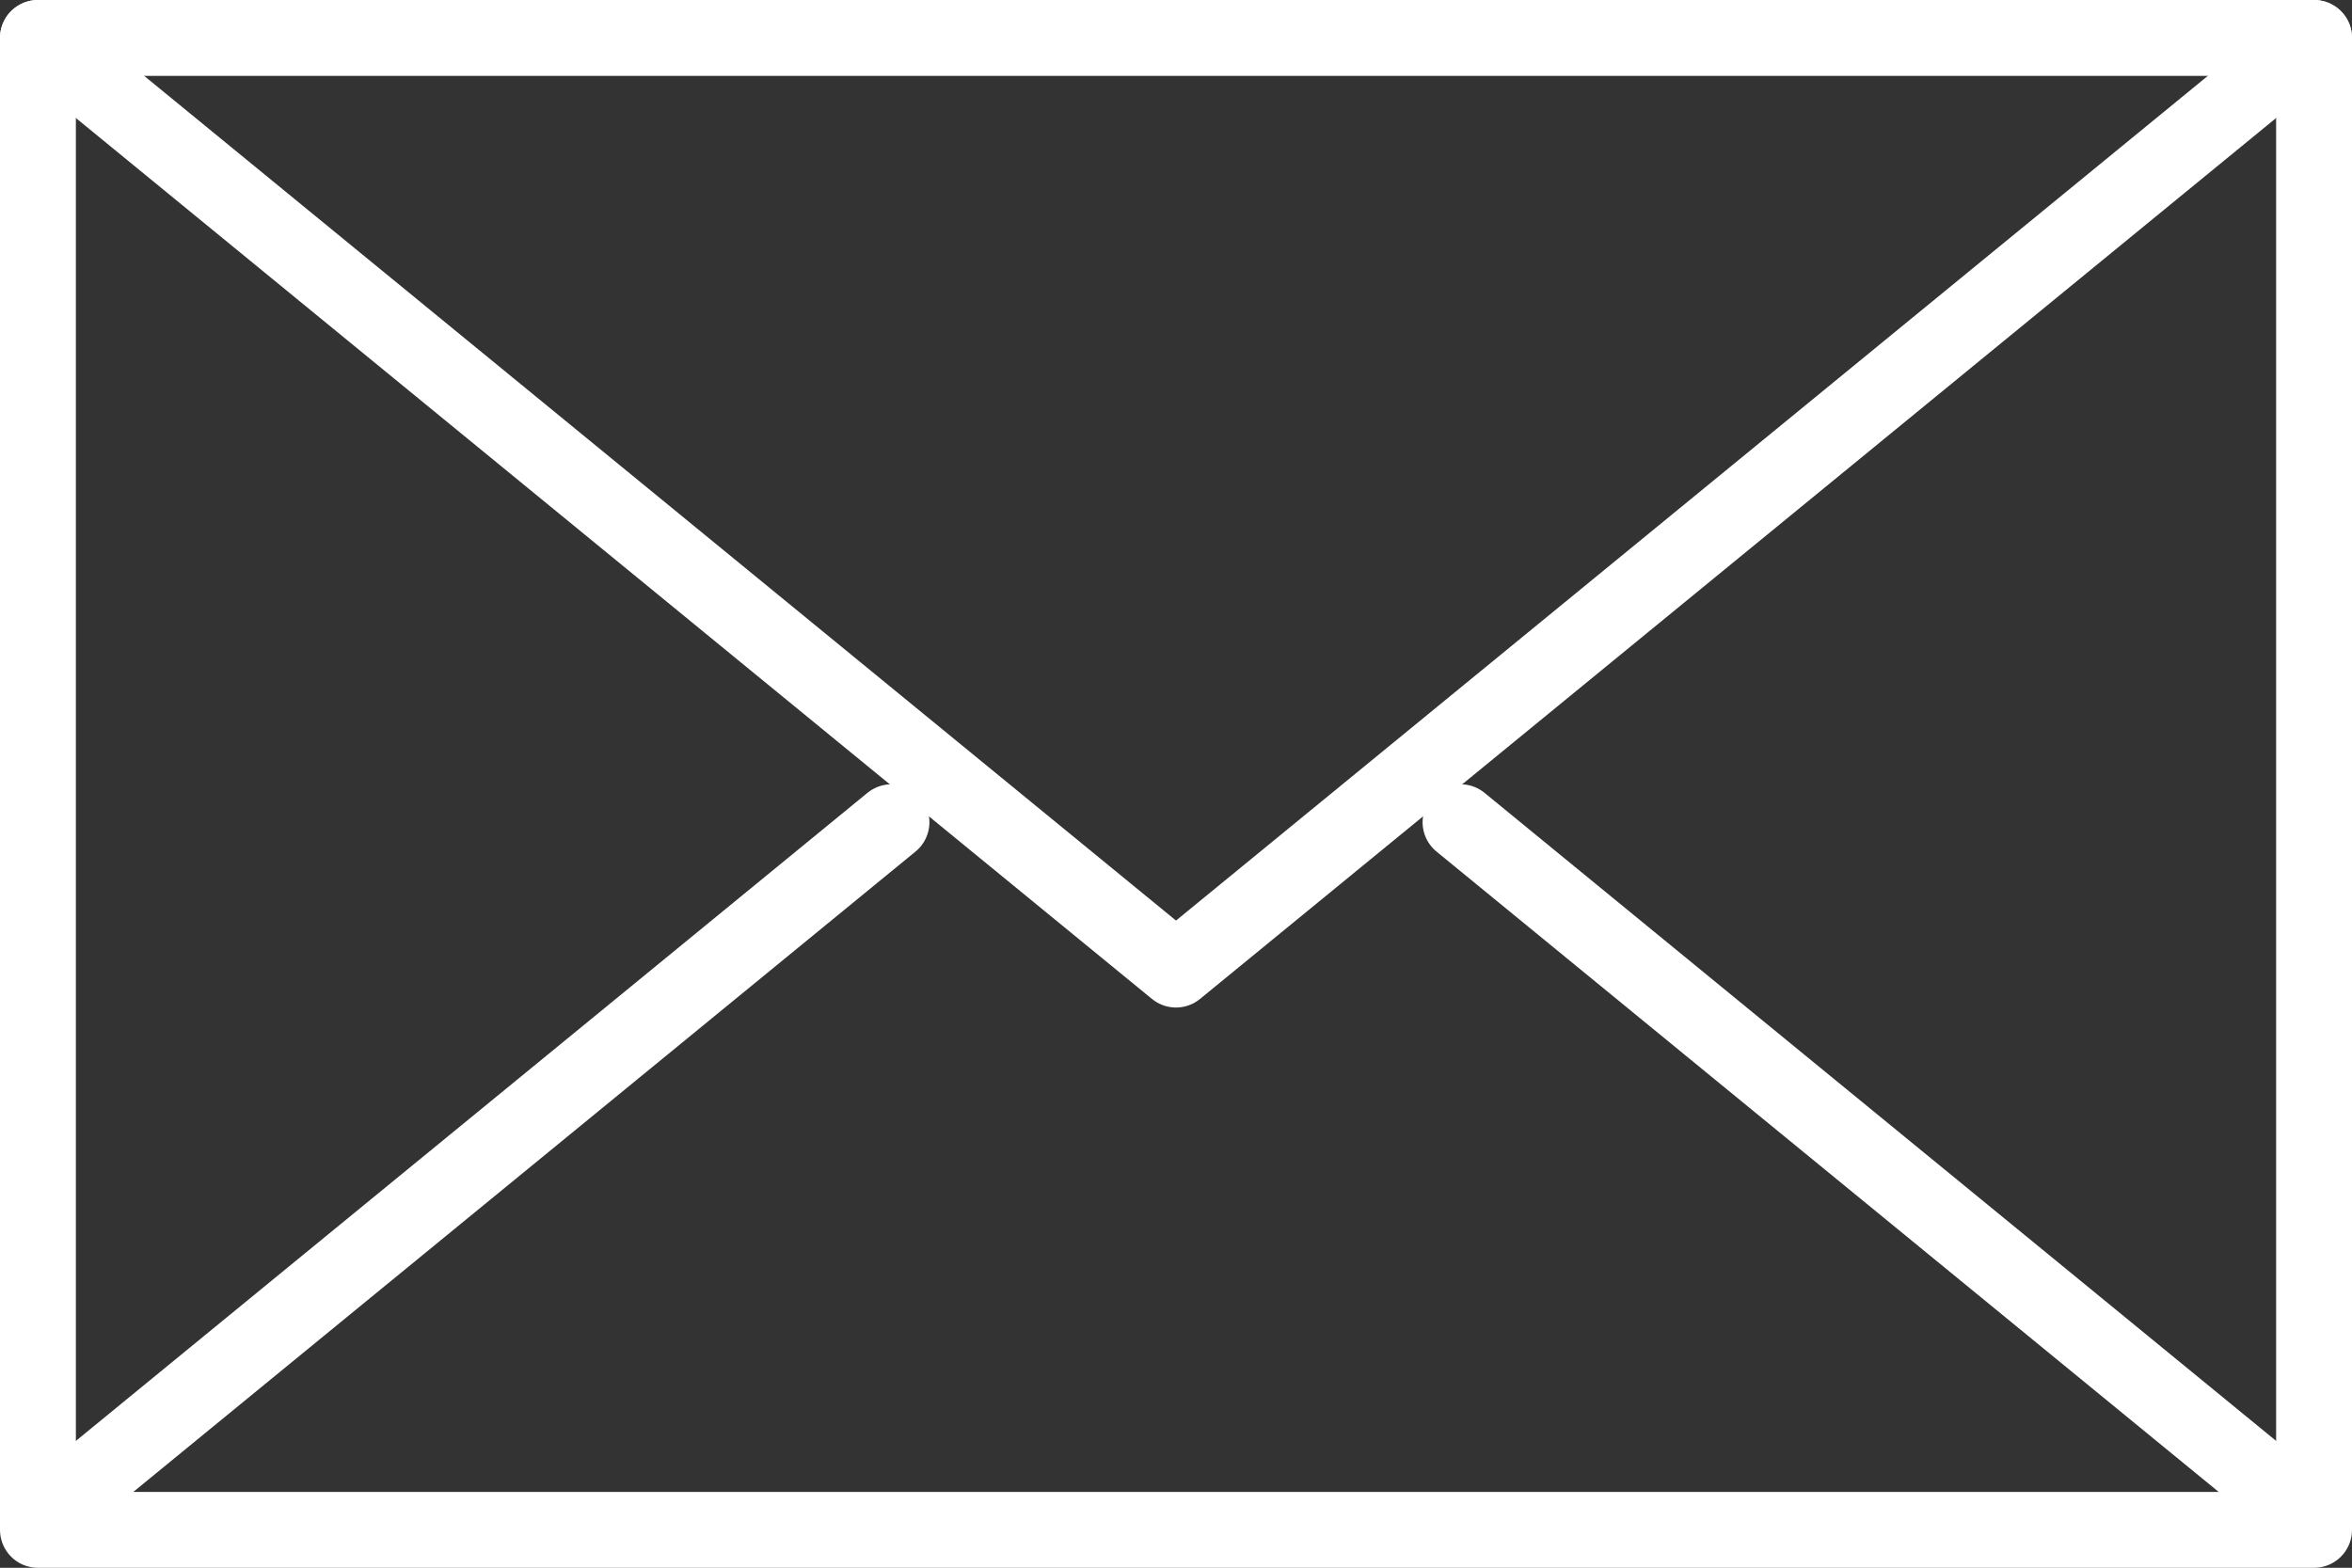 <svg xmlns="http://www.w3.org/2000/svg" viewBox="0 0 31 20.668"><rect x="0" y="0" width="31" height="20.668" fill="#333333" stroke="none"/><defs><style>.cls-1{fill:none;stroke:#fff;stroke-linecap:round;stroke-linejoin:round;}</style></defs><g id="レイヤー_2" data-name="レイヤー 2"><g id="Header"><polygon class="cls-1" points="0.5 0.5 30.5 0.5 30.5 20.168 0.5 20.168 0.5 0.5 0.5 0.5"/><polyline class="cls-1" points="30.5 0.5 15.5 12.782 0.5 0.5"/><polyline class="cls-1" points="30.5 20.051 26.75 16.98 23 13.91 19.25 10.839"/><polyline class="cls-1" points="11.75 10.839 8 13.91 4.25 16.98 0.5 20.051"/></g></g></svg>
